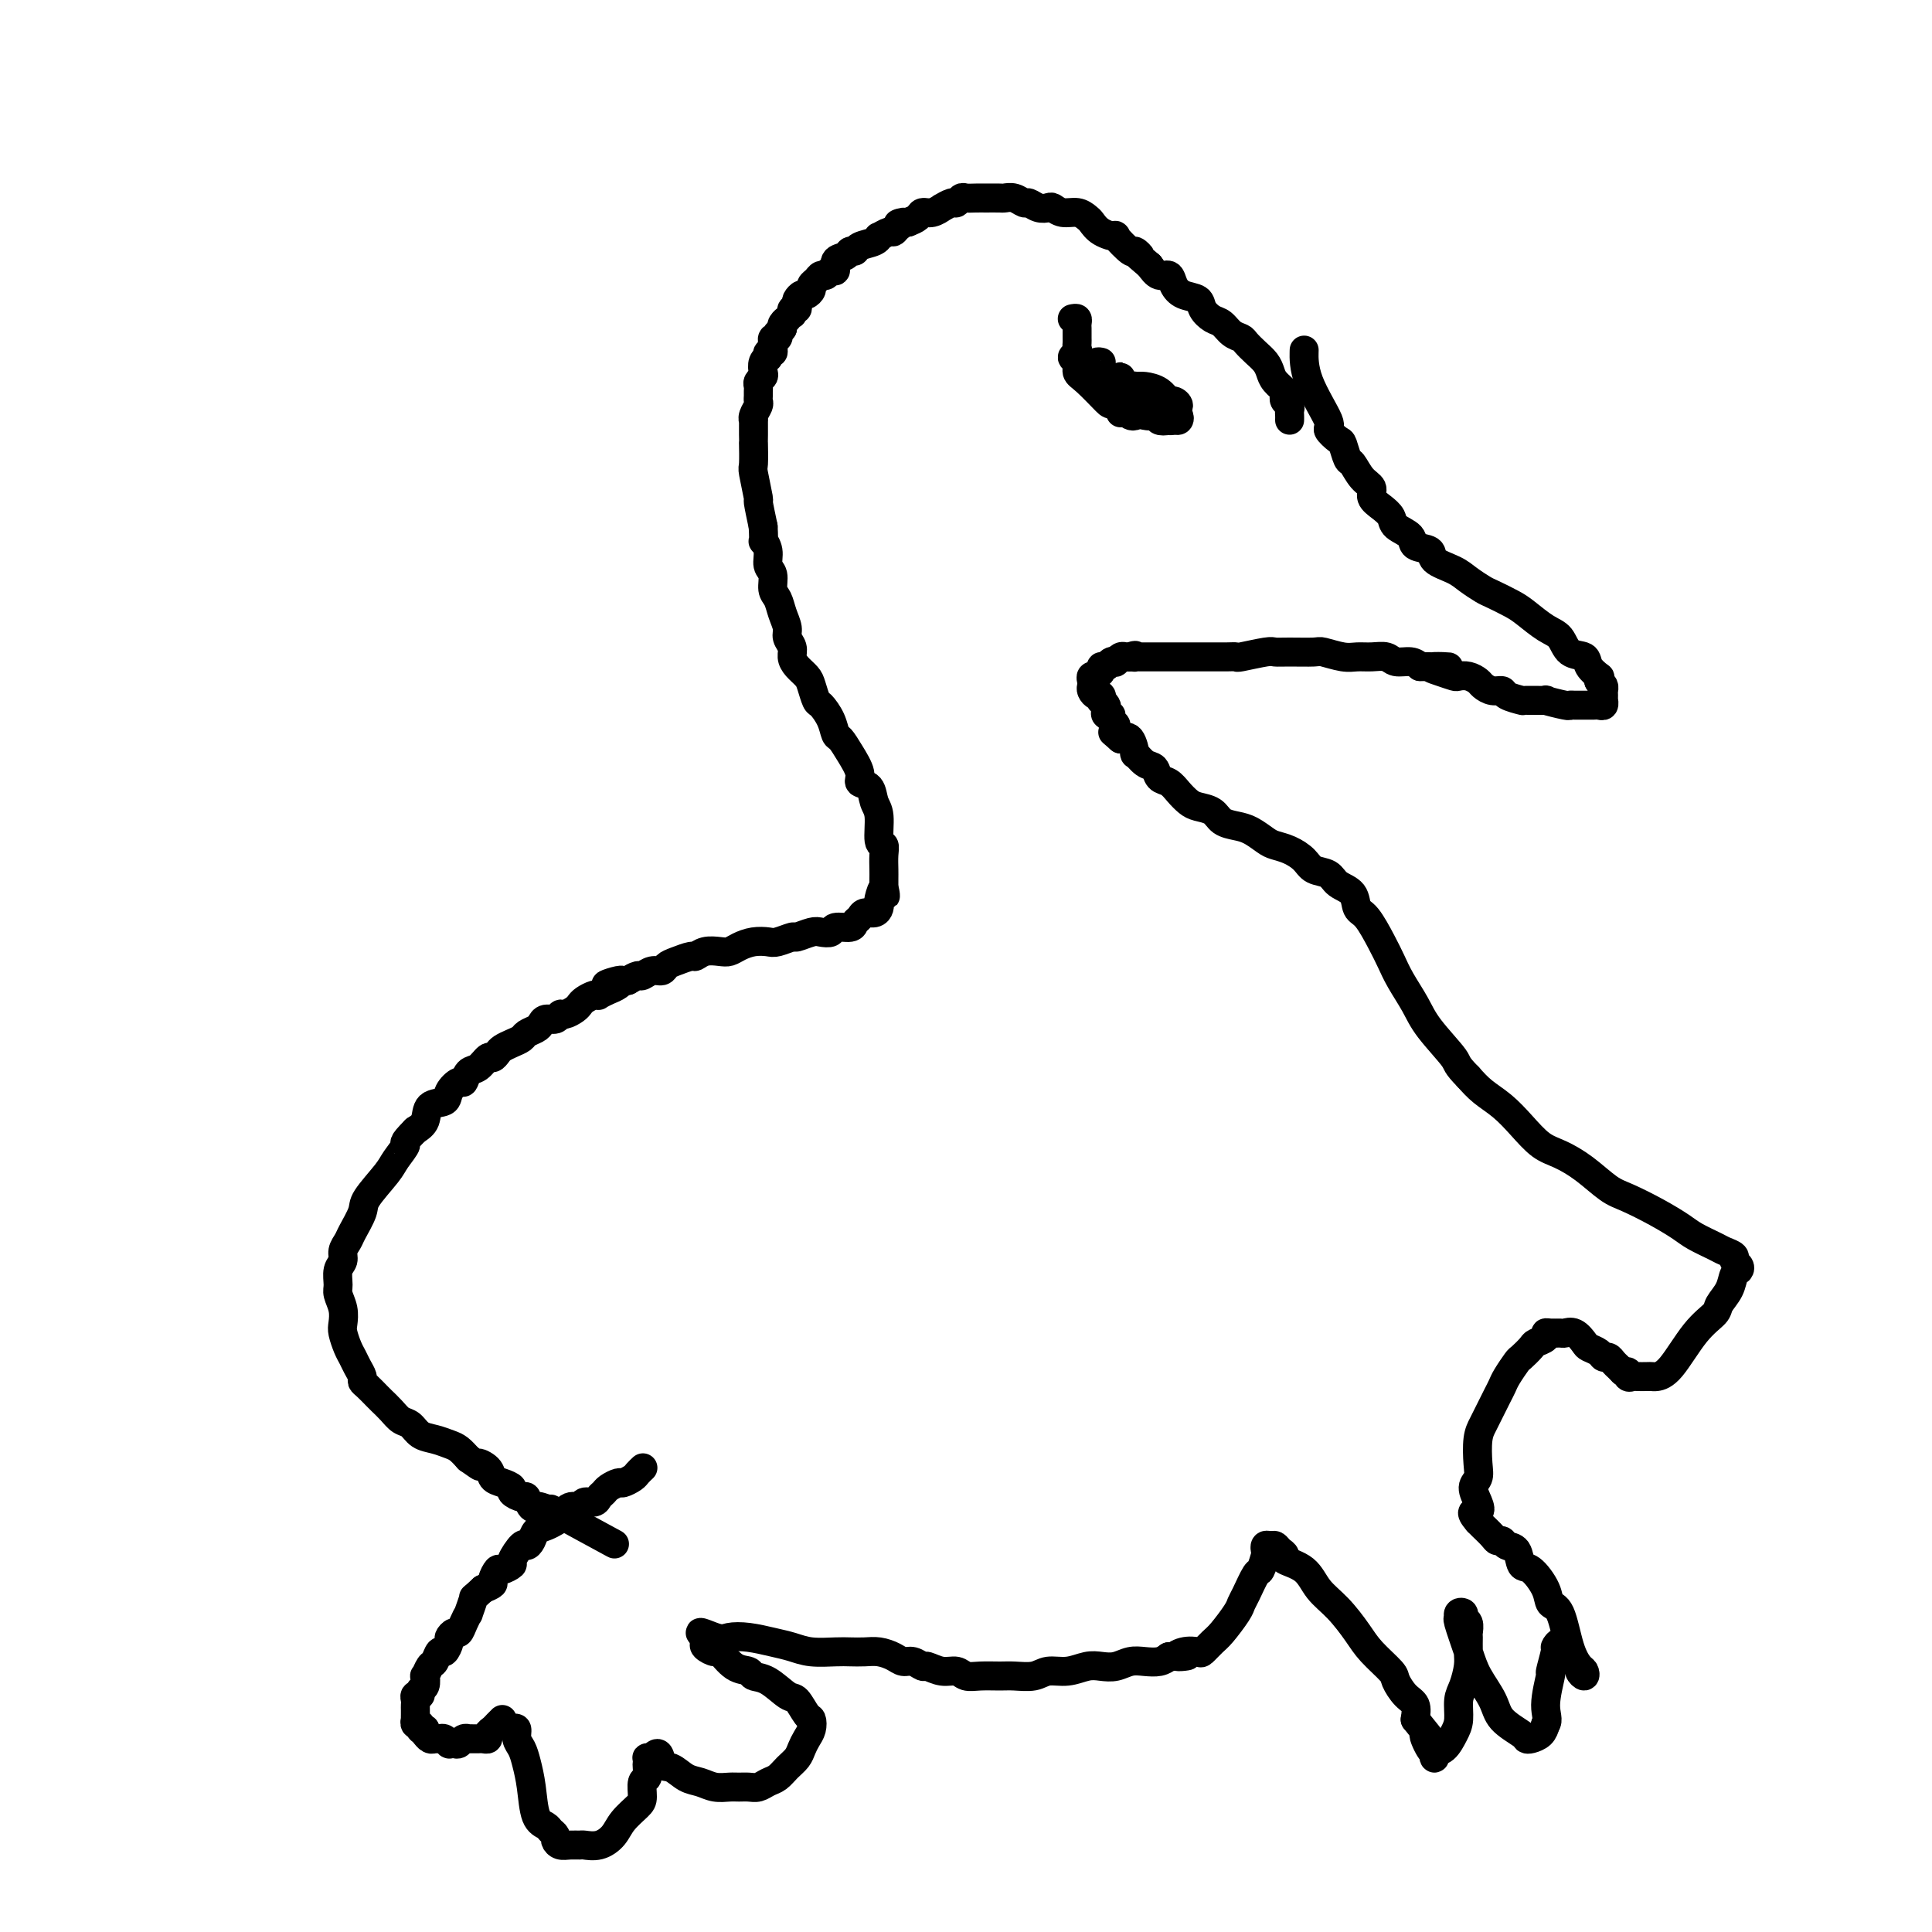 <svg viewBox='0 0 400 400' version='1.1' xmlns='http://www.w3.org/2000/svg' xmlns:xlink='http://www.w3.org/1999/xlink'><g fill='none' stroke='#000000' stroke-width='6' stroke-linecap='round' stroke-linejoin='round'><path d='M267,87c0.008,-0.333 0.016,-0.667 0,-1c-0.016,-0.333 -0.055,-0.666 0,-1c0.055,-0.334 0.204,-0.670 0,-1c-0.204,-0.330 -0.762,-0.655 -1,-1c-0.238,-0.345 -0.157,-0.711 0,-1c0.157,-0.289 0.390,-0.500 0,-1c-0.390,-0.500 -1.404,-1.289 -2,-2c-0.596,-0.711 -0.775,-1.342 -1,-2c-0.225,-0.658 -0.497,-1.341 -1,-2c-0.503,-0.659 -1.237,-1.294 -2,-2c-0.763,-0.706 -1.555,-1.484 -2,-2c-0.445,-0.516 -0.543,-0.771 -1,-1c-0.457,-0.229 -1.272,-0.432 -2,-1c-0.728,-0.568 -1.367,-1.499 -2,-2c-0.633,-0.501 -1.259,-0.570 -2,-1c-0.741,-0.430 -1.598,-1.219 -2,-2c-0.402,-0.781 -0.348,-1.553 -1,-2c-0.652,-0.447 -2.009,-0.570 -3,-1c-0.991,-0.430 -1.616,-1.167 -2,-2c-0.384,-0.833 -0.526,-1.763 -1,-2c-0.474,-0.237 -1.278,0.218 -2,0c-0.722,-0.218 -1.361,-1.109 -2,-2'/><path d='M238,55c-4.108,-3.473 -2.376,-2.156 -2,-2c0.376,0.156 -0.602,-0.850 -1,-1c-0.398,-0.150 -0.215,0.556 -1,0c-0.785,-0.556 -2.538,-2.372 -3,-3c-0.462,-0.628 0.369,-0.067 0,0c-0.369,0.067 -1.937,-0.359 -3,-1c-1.063,-0.641 -1.623,-1.496 -2,-2c-0.377,-0.504 -0.573,-0.657 -1,-1c-0.427,-0.343 -1.087,-0.875 -2,-1c-0.913,-0.125 -2.080,0.159 -3,0c-0.920,-0.159 -1.594,-0.759 -2,-1c-0.406,-0.241 -0.545,-0.121 -1,0c-0.455,0.121 -1.225,0.243 -2,0c-0.775,-0.243 -1.553,-0.850 -2,-1c-0.447,-0.150 -0.562,0.156 -1,0c-0.438,-0.156 -1.198,-0.774 -2,-1c-0.802,-0.226 -1.646,-0.061 -2,0c-0.354,0.061 -0.217,0.017 -1,0c-0.783,-0.017 -2.486,-0.006 -3,0c-0.514,0.006 0.160,0.006 0,0c-0.160,-0.006 -1.155,-0.017 -2,0c-0.845,0.017 -1.541,0.061 -2,0c-0.459,-0.061 -0.682,-0.228 -1,0c-0.318,0.228 -0.732,0.850 -1,1c-0.268,0.150 -0.390,-0.171 -1,0c-0.610,0.171 -1.707,0.833 -2,1c-0.293,0.167 0.217,-0.163 0,0c-0.217,0.163 -1.161,0.817 -2,1c-0.839,0.183 -1.572,-0.105 -2,0c-0.428,0.105 -0.551,0.601 -1,1c-0.449,0.399 -1.225,0.699 -2,1'/><path d='M188,46c-3.583,0.730 -1.542,0.056 -1,0c0.542,-0.056 -0.415,0.506 -1,1c-0.585,0.494 -0.799,0.920 -1,1c-0.201,0.080 -0.390,-0.186 -1,0c-0.610,0.186 -1.641,0.824 -2,1c-0.359,0.176 -0.047,-0.112 0,0c0.047,0.112 -0.171,0.622 -1,1c-0.829,0.378 -2.268,0.625 -3,1c-0.732,0.375 -0.756,0.879 -1,1c-0.244,0.121 -0.709,-0.140 -1,0c-0.291,0.140 -0.406,0.683 -1,1c-0.594,0.317 -1.665,0.410 -2,1c-0.335,0.590 0.065,1.678 0,2c-0.065,0.322 -0.596,-0.121 -1,0c-0.404,0.121 -0.682,0.806 -1,1c-0.318,0.194 -0.677,-0.102 -1,0c-0.323,0.102 -0.611,0.601 -1,1c-0.389,0.399 -0.878,0.698 -1,1c-0.122,0.302 0.125,0.605 0,1c-0.125,0.395 -0.621,0.880 -1,1c-0.379,0.120 -0.641,-0.127 -1,0c-0.359,0.127 -0.814,0.626 -1,1c-0.186,0.374 -0.101,0.621 0,1c0.101,0.379 0.219,0.890 0,1c-0.219,0.110 -0.776,-0.182 -1,0c-0.224,0.182 -0.116,0.836 0,1c0.116,0.164 0.241,-0.163 0,0c-0.241,0.163 -0.848,0.817 -1,1c-0.152,0.183 0.151,-0.105 0,0c-0.151,0.105 -0.758,0.601 -1,1c-0.242,0.399 -0.121,0.699 0,1'/><path d='M162,68c-1.480,1.863 -1.181,1.020 -1,1c0.181,-0.020 0.244,0.782 0,1c-0.244,0.218 -0.797,-0.148 -1,0c-0.203,0.148 -0.058,0.809 0,1c0.058,0.191 0.029,-0.089 0,0c-0.029,0.089 -0.059,0.545 0,1c0.059,0.455 0.208,0.908 0,1c-0.208,0.092 -0.774,-0.179 -1,0c-0.226,0.179 -0.112,0.807 0,1c0.112,0.193 0.222,-0.051 0,0c-0.222,0.051 -0.778,0.395 -1,1c-0.222,0.605 -0.112,1.472 0,2c0.112,0.528 0.226,0.719 0,1c-0.226,0.281 -0.793,0.653 -1,1c-0.207,0.347 -0.054,0.669 0,1c0.054,0.331 0.011,0.669 0,1c-0.011,0.331 0.011,0.653 0,1c-0.011,0.347 -0.056,0.717 0,1c0.056,0.283 0.211,0.477 0,1c-0.211,0.523 -0.789,1.374 -1,2c-0.211,0.626 -0.057,1.025 0,1c0.057,-0.025 0.015,-0.476 0,0c-0.015,0.476 -0.005,1.877 0,3c0.005,1.123 0.005,1.966 0,2c-0.005,0.034 -0.016,-0.741 0,0c0.016,0.741 0.060,2.997 0,4c-0.060,1.003 -0.222,0.753 0,2c0.222,1.247 0.829,3.989 1,5c0.171,1.011 -0.094,0.289 0,1c0.094,0.711 0.547,2.856 1,5'/><path d='M158,109c0.244,4.005 -0.146,3.016 0,3c0.146,-0.016 0.827,0.939 1,2c0.173,1.061 -0.161,2.226 0,3c0.161,0.774 0.818,1.156 1,2c0.182,0.844 -0.110,2.151 0,3c0.110,0.849 0.622,1.238 1,2c0.378,0.762 0.623,1.895 1,3c0.377,1.105 0.888,2.183 1,3c0.112,0.817 -0.173,1.374 0,2c0.173,0.626 0.806,1.321 1,2c0.194,0.679 -0.050,1.342 0,2c0.050,0.658 0.394,1.313 1,2c0.606,0.687 1.476,1.408 2,2c0.524,0.592 0.704,1.055 1,2c0.296,0.945 0.709,2.370 1,3c0.291,0.630 0.462,0.464 1,1c0.538,0.536 1.445,1.775 2,3c0.555,1.225 0.760,2.437 1,3c0.240,0.563 0.516,0.478 1,1c0.484,0.522 1.176,1.652 2,3c0.824,1.348 1.780,2.914 2,4c0.220,1.086 -0.296,1.693 0,2c0.296,0.307 1.404,0.316 2,1c0.596,0.684 0.682,2.045 1,3c0.318,0.955 0.870,1.505 1,3c0.130,1.495 -0.161,3.933 0,5c0.161,1.067 0.775,0.761 1,1c0.225,0.239 0.060,1.023 0,2c-0.060,0.977 -0.016,2.148 0,3c0.016,0.852 0.005,1.386 0,2c-0.005,0.614 -0.002,1.307 0,2'/><path d='M183,184c0.524,3.140 0.335,0.492 0,0c-0.335,-0.492 -0.814,1.174 -1,2c-0.186,0.826 -0.077,0.813 0,1c0.077,0.187 0.122,0.575 0,1c-0.122,0.425 -0.412,0.889 -1,1c-0.588,0.111 -1.475,-0.129 -2,0c-0.525,0.129 -0.689,0.627 -1,1c-0.311,0.373 -0.769,0.622 -1,1c-0.231,0.378 -0.234,0.885 -1,1c-0.766,0.115 -2.293,-0.161 -3,0c-0.707,0.161 -0.593,0.760 -1,1c-0.407,0.240 -1.334,0.121 -2,0c-0.666,-0.121 -1.070,-0.242 -2,0c-0.930,0.242 -2.388,0.849 -3,1c-0.612,0.151 -0.380,-0.153 -1,0c-0.620,0.153 -2.092,0.763 -3,1c-0.908,0.237 -1.254,0.102 -2,0c-0.746,-0.102 -1.894,-0.172 -3,0c-1.106,0.172 -2.170,0.586 -3,1c-0.830,0.414 -1.425,0.828 -2,1c-0.575,0.172 -1.130,0.102 -2,0c-0.870,-0.102 -2.054,-0.235 -3,0c-0.946,0.235 -1.653,0.837 -2,1c-0.347,0.163 -0.333,-0.115 -1,0c-0.667,0.115 -2.014,0.623 -3,1c-0.986,0.377 -1.611,0.622 -2,1c-0.389,0.378 -0.541,0.889 -1,1c-0.459,0.111 -1.226,-0.176 -2,0c-0.774,0.176 -1.554,0.817 -2,1c-0.446,0.183 -0.556,-0.090 -1,0c-0.444,0.090 -1.222,0.545 -2,1'/><path d='M130,203c-7.748,1.808 -3.616,0.327 -2,0c1.616,-0.327 0.718,0.500 0,1c-0.718,0.500 -1.257,0.673 -2,1c-0.743,0.327 -1.691,0.809 -2,1c-0.309,0.191 0.020,0.092 0,0c-0.020,-0.092 -0.390,-0.178 -1,0c-0.610,0.178 -1.459,0.621 -2,1c-0.541,0.379 -0.774,0.694 -1,1c-0.226,0.306 -0.445,0.603 -1,1c-0.555,0.397 -1.444,0.894 -2,1c-0.556,0.106 -0.778,-0.179 -1,0c-0.222,0.179 -0.445,0.821 -1,1c-0.555,0.179 -1.443,-0.107 -2,0c-0.557,0.107 -0.782,0.606 -1,1c-0.218,0.394 -0.429,0.683 -1,1c-0.571,0.317 -1.501,0.662 -2,1c-0.499,0.338 -0.568,0.669 -1,1c-0.432,0.331 -1.228,0.661 -2,1c-0.772,0.339 -1.519,0.686 -2,1c-0.481,0.314 -0.696,0.593 -1,1c-0.304,0.407 -0.698,0.940 -1,1c-0.302,0.060 -0.514,-0.353 -1,0c-0.486,0.353 -1.248,1.473 -2,2c-0.752,0.527 -1.495,0.460 -2,1c-0.505,0.540 -0.773,1.687 -1,2c-0.227,0.313 -0.413,-0.208 -1,0c-0.587,0.208 -1.574,1.144 -2,2c-0.426,0.856 -0.289,1.631 -1,2c-0.711,0.369 -2.268,0.330 -3,1c-0.732,0.670 -0.638,2.049 -1,3c-0.362,0.951 -1.181,1.476 -2,2'/><path d='M86,234c-3.132,3.157 -1.962,2.549 -2,3c-0.038,0.451 -1.285,1.963 -2,3c-0.715,1.037 -0.898,1.601 -2,3c-1.102,1.399 -3.122,3.635 -4,5c-0.878,1.365 -0.612,1.861 -1,3c-0.388,1.139 -1.428,2.923 -2,4c-0.572,1.077 -0.675,1.447 -1,2c-0.325,0.553 -0.873,1.288 -1,2c-0.127,0.712 0.166,1.401 0,2c-0.166,0.599 -0.790,1.109 -1,2c-0.210,0.891 -0.004,2.163 0,3c0.004,0.837 -0.192,1.239 0,2c0.192,0.761 0.772,1.880 1,3c0.228,1.120 0.102,2.239 0,3c-0.102,0.761 -0.181,1.163 0,2c0.181,0.837 0.622,2.108 1,3c0.378,0.892 0.692,1.404 1,2c0.308,0.596 0.611,1.277 1,2c0.389,0.723 0.863,1.488 1,2c0.137,0.512 -0.062,0.770 0,1c0.062,0.230 0.387,0.433 1,1c0.613,0.567 1.515,1.499 2,2c0.485,0.501 0.552,0.572 1,1c0.448,0.428 1.278,1.214 2,2c0.722,0.786 1.338,1.573 2,2c0.662,0.427 1.371,0.495 2,1c0.629,0.505 1.180,1.447 2,2c0.820,0.553 1.911,0.715 3,1c1.089,0.285 2.178,0.692 3,1c0.822,0.308 1.378,0.517 2,1c0.622,0.483 1.311,1.242 2,2'/><path d='M97,302c3.745,2.670 2.108,1.345 2,1c-0.108,-0.345 1.314,0.288 2,1c0.686,0.712 0.635,1.501 1,2c0.365,0.499 1.144,0.706 2,1c0.856,0.294 1.787,0.675 2,1c0.213,0.325 -0.293,0.595 0,1c0.293,0.405 1.385,0.946 2,1c0.615,0.054 0.753,-0.379 1,0c0.247,0.379 0.602,1.571 1,2c0.398,0.429 0.838,0.095 1,0c0.162,-0.095 0.046,0.050 0,0c-0.046,-0.050 -0.024,-0.294 1,0c1.024,0.294 3.048,1.126 3,1c-0.048,-0.126 -2.167,-1.209 0,0c2.167,1.209 8.622,4.710 11,6c2.378,1.290 0.679,0.369 0,0c-0.679,-0.369 -0.340,-0.184 0,0'/><path d='M133,304c0.098,-0.091 0.196,-0.183 0,0c-0.196,0.183 -0.686,0.640 -1,1c-0.314,0.360 -0.451,0.621 -1,1c-0.549,0.379 -1.509,0.875 -2,1c-0.491,0.125 -0.512,-0.120 -1,0c-0.488,0.120 -1.444,0.605 -2,1c-0.556,0.395 -0.711,0.698 -1,1c-0.289,0.302 -0.710,0.601 -1,1c-0.290,0.399 -0.449,0.898 -1,1c-0.551,0.102 -1.495,-0.194 -2,0c-0.505,0.194 -0.572,0.878 -1,1c-0.428,0.122 -1.218,-0.319 -2,0c-0.782,0.319 -1.557,1.398 -2,2c-0.443,0.602 -0.553,0.726 -1,1c-0.447,0.274 -1.232,0.697 -2,1c-0.768,0.303 -1.520,0.484 -2,1c-0.480,0.516 -0.687,1.367 -1,2c-0.313,0.633 -0.732,1.050 -1,1c-0.268,-0.050 -0.386,-0.565 -1,0c-0.614,0.565 -1.724,2.211 -2,3c-0.276,0.789 0.281,0.722 0,1c-0.281,0.278 -1.401,0.900 -2,1c-0.599,0.100 -0.676,-0.324 -1,0c-0.324,0.324 -0.895,1.395 -1,2c-0.105,0.605 0.256,0.744 0,1c-0.256,0.256 -1.128,0.628 -2,1'/><path d='M100,329c-2.400,2.276 -1.900,1.465 -2,2c-0.100,0.535 -0.800,2.416 -1,3c-0.200,0.584 0.100,-0.127 0,0c-0.100,0.127 -0.600,1.093 -1,2c-0.400,0.907 -0.699,1.754 -1,2c-0.301,0.246 -0.606,-0.108 -1,0c-0.394,0.108 -0.879,0.677 -1,1c-0.121,0.323 0.123,0.400 0,1c-0.123,0.600 -0.611,1.724 -1,2c-0.389,0.276 -0.679,-0.296 -1,0c-0.321,0.296 -0.673,1.459 -1,2c-0.327,0.541 -0.627,0.459 -1,1c-0.373,0.541 -0.817,1.704 -1,2c-0.183,0.296 -0.105,-0.275 0,0c0.105,0.275 0.238,1.397 0,2c-0.238,0.603 -0.849,0.686 -1,1c-0.151,0.314 0.156,0.858 0,1c-0.156,0.142 -0.774,-0.117 -1,0c-0.226,0.117 -0.061,0.610 0,1c0.061,0.390 0.017,0.678 0,1c-0.017,0.322 -0.005,0.679 0,1c0.005,0.321 0.005,0.607 0,1c-0.005,0.393 -0.016,0.894 0,1c0.016,0.106 0.060,-0.181 0,0c-0.060,0.181 -0.222,0.832 0,1c0.222,0.168 0.829,-0.147 1,0c0.171,0.147 -0.094,0.756 0,1c0.094,0.244 0.547,0.122 1,0'/><path d='M88,358c0.322,1.326 0.128,1.140 0,1c-0.128,-0.140 -0.189,-0.235 0,0c0.189,0.235 0.629,0.799 1,1c0.371,0.201 0.673,0.040 1,0c0.327,-0.040 0.679,0.042 1,0c0.321,-0.042 0.611,-0.206 1,0c0.389,0.206 0.878,0.784 1,1c0.122,0.216 -0.121,0.072 0,0c0.121,-0.072 0.606,-0.072 1,0c0.394,0.072 0.697,0.215 1,0c0.303,-0.215 0.606,-0.790 1,-1c0.394,-0.210 0.879,-0.057 1,0c0.121,0.057 -0.121,0.016 0,0c0.121,-0.016 0.606,-0.007 1,0c0.394,0.007 0.697,0.013 1,0c0.303,-0.013 0.606,-0.045 1,0c0.394,0.045 0.880,0.166 1,0c0.120,-0.166 -0.125,-0.619 0,-1c0.125,-0.381 0.621,-0.690 1,-1c0.379,-0.310 0.640,-0.622 1,-1c0.360,-0.378 0.817,-0.822 1,-1c0.183,-0.178 0.091,-0.089 0,0'/><path d='M106,358c0.447,-0.183 0.893,-0.365 1,0c0.107,0.365 -0.127,1.278 0,2c0.127,0.722 0.615,1.254 1,2c0.385,0.746 0.666,1.705 1,3c0.334,1.295 0.720,2.924 1,5c0.280,2.076 0.453,4.597 1,6c0.547,1.403 1.469,1.686 2,2c0.531,0.314 0.670,0.658 1,1c0.330,0.342 0.852,0.680 1,1c0.148,0.320 -0.078,0.621 0,1c0.078,0.379 0.460,0.835 1,1c0.540,0.165 1.237,0.039 2,0c0.763,-0.039 1.593,0.009 2,0c0.407,-0.009 0.392,-0.075 1,0c0.608,0.075 1.837,0.292 3,0c1.163,-0.292 2.258,-1.094 3,-2c0.742,-0.906 1.131,-1.915 2,-3c0.869,-1.085 2.219,-2.245 3,-3c0.781,-0.755 0.994,-1.105 1,-2c0.006,-0.895 -0.194,-2.335 0,-3c0.194,-0.665 0.783,-0.557 1,-1c0.217,-0.443 0.061,-1.439 0,-2c-0.061,-0.561 -0.027,-0.686 0,-1c0.027,-0.314 0.046,-0.815 0,-1c-0.046,-0.185 -0.156,-0.053 0,0c0.156,0.053 0.578,0.026 1,0'/><path d='M135,364c1.608,-2.280 1.627,0.020 2,1c0.373,0.980 1.101,0.641 2,1c0.899,0.359 1.970,1.417 3,2c1.030,0.583 2.019,0.692 3,1c0.981,0.308 1.953,0.815 3,1c1.047,0.185 2.167,0.046 3,0c0.833,-0.046 1.378,-0.000 2,0c0.622,0.000 1.321,-0.044 2,0c0.679,0.044 1.337,0.178 2,0c0.663,-0.178 1.329,-0.666 2,-1c0.671,-0.334 1.345,-0.512 2,-1c0.655,-0.488 1.289,-1.285 2,-2c0.711,-0.715 1.497,-1.348 2,-2c0.503,-0.652 0.721,-1.324 1,-2c0.279,-0.676 0.618,-1.355 1,-2c0.382,-0.645 0.806,-1.256 1,-2c0.194,-0.744 0.159,-1.621 0,-2c-0.159,-0.379 -0.442,-0.258 -1,-1c-0.558,-0.742 -1.391,-2.346 -2,-3c-0.609,-0.654 -0.995,-0.358 -2,-1c-1.005,-0.642 -2.630,-2.222 -4,-3c-1.370,-0.778 -2.484,-0.754 -3,-1c-0.516,-0.246 -0.433,-0.763 -1,-1c-0.567,-0.237 -1.784,-0.196 -3,-1c-1.216,-0.804 -2.431,-2.454 -3,-3c-0.569,-0.546 -0.492,0.011 -1,0c-0.508,-0.011 -1.600,-0.591 -2,-1c-0.400,-0.409 -0.108,-0.649 0,-1c0.108,-0.351 0.031,-0.815 0,-1c-0.031,-0.185 -0.015,-0.093 0,0'/><path d='M146,339c-2.621,-2.015 0.325,-0.551 2,0c1.675,0.551 2.077,0.190 3,0c0.923,-0.190 2.365,-0.209 4,0c1.635,0.209 3.462,0.644 5,1c1.538,0.356 2.785,0.631 4,1c1.215,0.369 2.397,0.830 4,1c1.603,0.170 3.626,0.048 5,0c1.374,-0.048 2.097,-0.023 3,0c0.903,0.023 1.985,0.044 3,0c1.015,-0.044 1.964,-0.151 3,0c1.036,0.151 2.160,0.561 3,1c0.840,0.439 1.397,0.906 2,1c0.603,0.094 1.254,-0.186 2,0c0.746,0.186 1.589,0.838 2,1c0.411,0.162 0.391,-0.167 1,0c0.609,0.167 1.847,0.829 3,1c1.153,0.171 2.222,-0.151 3,0c0.778,0.151 1.265,0.774 2,1c0.735,0.226 1.718,0.057 3,0c1.282,-0.057 2.863,-0.000 4,0c1.137,0.000 1.830,-0.056 3,0c1.170,0.056 2.816,0.225 4,0c1.184,-0.225 1.906,-0.844 3,-1c1.094,-0.156 2.561,0.151 4,0c1.439,-0.151 2.849,-0.759 4,-1c1.151,-0.241 2.041,-0.117 3,0c0.959,0.117 1.986,0.225 3,0c1.014,-0.225 2.014,-0.782 3,-1c0.986,-0.218 1.958,-0.097 3,0c1.042,0.097 2.155,0.171 3,0c0.845,-0.171 1.423,-0.585 2,-1'/><path d='M242,343c6.472,-0.560 3.152,0.040 2,0c-1.152,-0.040 -0.136,-0.718 1,-1c1.136,-0.282 2.392,-0.166 3,0c0.608,0.166 0.569,0.381 1,0c0.431,-0.381 1.333,-1.360 2,-2c0.667,-0.640 1.100,-0.943 2,-2c0.900,-1.057 2.268,-2.869 3,-4c0.732,-1.131 0.827,-1.582 1,-2c0.173,-0.418 0.425,-0.805 1,-2c0.575,-1.195 1.474,-3.200 2,-4c0.526,-0.800 0.680,-0.396 1,-1c0.320,-0.604 0.807,-2.215 1,-3c0.193,-0.785 0.093,-0.743 0,-1c-0.093,-0.257 -0.178,-0.812 0,-1c0.178,-0.188 0.619,-0.009 1,0c0.381,0.009 0.704,-0.151 1,0c0.296,0.151 0.567,0.613 1,1c0.433,0.387 1.028,0.699 1,1c-0.028,0.301 -0.678,0.590 0,1c0.678,0.410 2.683,0.941 4,2c1.317,1.059 1.947,2.648 3,4c1.053,1.352 2.529,2.469 4,4c1.471,1.531 2.936,3.478 4,5c1.064,1.522 1.729,2.620 3,4c1.271,1.380 3.150,3.044 4,4c0.850,0.956 0.671,1.205 1,2c0.329,0.795 1.165,2.137 2,3c0.835,0.863 1.667,1.247 2,2c0.333,0.753 0.166,1.877 0,3'/><path d='M293,356c4.894,6.077 2.630,3.271 2,3c-0.630,-0.271 0.373,1.993 1,3c0.627,1.007 0.878,0.758 1,1c0.122,0.242 0.113,0.975 0,1c-0.113,0.025 -0.332,-0.658 0,-1c0.332,-0.342 1.216,-0.345 2,-1c0.784,-0.655 1.468,-1.964 2,-3c0.532,-1.036 0.913,-1.799 1,-3c0.087,-1.201 -0.120,-2.840 0,-4c0.120,-1.160 0.568,-1.840 1,-3c0.432,-1.160 0.849,-2.801 1,-4c0.151,-1.199 0.036,-1.956 0,-3c-0.036,-1.044 0.005,-2.374 0,-3c-0.005,-0.626 -0.058,-0.547 0,-1c0.058,-0.453 0.226,-1.438 0,-2c-0.226,-0.562 -0.847,-0.702 -1,-1c-0.153,-0.298 0.161,-0.755 0,-1c-0.161,-0.245 -0.799,-0.279 -1,0c-0.201,0.279 0.033,0.871 0,1c-0.033,0.129 -0.335,-0.206 0,1c0.335,1.206 1.305,3.951 2,6c0.695,2.049 1.114,3.400 2,5c0.886,1.600 2.239,3.449 3,5c0.761,1.551 0.928,2.806 2,4c1.072,1.194 3.047,2.328 4,3c0.953,0.672 0.884,0.881 1,1c0.116,0.119 0.416,0.147 1,0c0.584,-0.147 1.453,-0.471 2,-1c0.547,-0.529 0.774,-1.265 1,-2'/><path d='M320,357c0.708,-0.851 -0.021,-1.978 0,-4c0.021,-2.022 0.793,-4.939 1,-6c0.207,-1.061 -0.151,-0.268 0,-1c0.151,-0.732 0.810,-2.991 1,-4c0.190,-1.009 -0.090,-0.770 0,-1c0.090,-0.230 0.549,-0.931 1,-1c0.451,-0.069 0.896,0.492 1,1c0.104,0.508 -0.131,0.962 0,1c0.131,0.038 0.627,-0.339 1,0c0.373,0.339 0.622,1.394 1,2c0.378,0.606 0.884,0.763 1,1c0.116,0.237 -0.157,0.552 0,1c0.157,0.448 0.744,1.027 1,1c0.256,-0.027 0.181,-0.660 0,-1c-0.181,-0.340 -0.466,-0.386 -1,-1c-0.534,-0.614 -1.315,-1.797 -2,-4c-0.685,-2.203 -1.273,-5.424 -2,-7c-0.727,-1.576 -1.594,-1.505 -2,-2c-0.406,-0.495 -0.350,-1.557 -1,-3c-0.650,-1.443 -2.005,-3.266 -3,-4c-0.995,-0.734 -1.629,-0.378 -2,-1c-0.371,-0.622 -0.479,-2.221 -1,-3c-0.521,-0.779 -1.454,-0.738 -2,-1c-0.546,-0.262 -0.706,-0.826 -1,-1c-0.294,-0.174 -0.722,0.042 -1,0c-0.278,-0.042 -0.404,-0.341 -1,-1c-0.596,-0.659 -1.660,-1.677 -2,-2c-0.340,-0.323 0.046,0.051 0,0c-0.046,-0.051 -0.523,-0.525 -1,-1'/><path d='M306,315c-2.186,-2.540 -0.652,-1.889 0,-2c0.652,-0.111 0.423,-0.985 0,-2c-0.423,-1.015 -1.038,-2.173 -1,-3c0.038,-0.827 0.731,-1.324 1,-2c0.269,-0.676 0.113,-1.532 0,-3c-0.113,-1.468 -0.185,-3.548 0,-5c0.185,-1.452 0.627,-2.276 1,-3c0.373,-0.724 0.676,-1.347 1,-2c0.324,-0.653 0.668,-1.334 1,-2c0.332,-0.666 0.651,-1.315 1,-2c0.349,-0.685 0.728,-1.406 1,-2c0.272,-0.594 0.439,-1.062 1,-2c0.561,-0.938 1.517,-2.345 2,-3c0.483,-0.655 0.493,-0.557 1,-1c0.507,-0.443 1.511,-1.425 2,-2c0.489,-0.575 0.464,-0.743 1,-1c0.536,-0.257 1.634,-0.604 2,-1c0.366,-0.396 -0.002,-0.840 0,-1c0.002,-0.160 0.372,-0.036 1,0c0.628,0.036 1.515,-0.015 2,0c0.485,0.015 0.567,0.098 1,0c0.433,-0.098 1.215,-0.376 2,0c0.785,0.376 1.572,1.406 2,2c0.428,0.594 0.496,0.750 1,1c0.504,0.250 1.444,0.592 2,1c0.556,0.408 0.726,0.883 1,1c0.274,0.117 0.651,-0.123 1,0c0.349,0.123 0.671,0.610 1,1c0.329,0.390 0.665,0.683 1,1c0.335,0.317 0.667,0.659 1,1'/><path d='M336,284c1.787,1.177 1.256,0.119 1,0c-0.256,-0.119 -0.237,0.700 0,1c0.237,0.300 0.692,0.081 1,0c0.308,-0.081 0.468,-0.023 1,0c0.532,0.023 1.436,0.012 2,0c0.564,-0.012 0.789,-0.023 1,0c0.211,0.023 0.409,0.082 1,0c0.591,-0.082 1.577,-0.303 3,-2c1.423,-1.697 3.284,-4.868 5,-7c1.716,-2.132 3.286,-3.226 4,-4c0.714,-0.774 0.571,-1.230 1,-2c0.429,-0.770 1.431,-1.856 2,-3c0.569,-1.144 0.704,-2.348 1,-3c0.296,-0.652 0.752,-0.752 1,-1c0.248,-0.248 0.287,-0.643 0,-1c-0.287,-0.357 -0.899,-0.676 -1,-1c-0.101,-0.324 0.309,-0.652 0,-1c-0.309,-0.348 -1.336,-0.715 -2,-1c-0.664,-0.285 -0.964,-0.489 -2,-1c-1.036,-0.511 -2.807,-1.328 -4,-2c-1.193,-0.672 -1.809,-1.198 -3,-2c-1.191,-0.802 -2.958,-1.882 -5,-3c-2.042,-1.118 -4.359,-2.276 -6,-3c-1.641,-0.724 -2.606,-1.015 -4,-2c-1.394,-0.985 -3.219,-2.665 -5,-4c-1.781,-1.335 -3.519,-2.324 -5,-3c-1.481,-0.676 -2.703,-1.037 -4,-2c-1.297,-0.963 -2.667,-2.526 -4,-4c-1.333,-1.474 -2.628,-2.858 -4,-4c-1.372,-1.142 -2.821,-2.040 -4,-3c-1.179,-0.960 -2.090,-1.980 -3,-3'/><path d='M304,223c-2.734,-2.771 -2.070,-2.698 -3,-4c-0.930,-1.302 -3.456,-3.977 -5,-6c-1.544,-2.023 -2.108,-3.393 -3,-5c-0.892,-1.607 -2.113,-3.451 -3,-5c-0.887,-1.549 -1.440,-2.803 -2,-4c-0.560,-1.197 -1.127,-2.337 -2,-4c-0.873,-1.663 -2.053,-3.850 -3,-5c-0.947,-1.150 -1.661,-1.263 -2,-2c-0.339,-0.737 -0.302,-2.098 -1,-3c-0.698,-0.902 -2.129,-1.345 -3,-2c-0.871,-0.655 -1.182,-1.524 -2,-2c-0.818,-0.476 -2.144,-0.560 -3,-1c-0.856,-0.440 -1.244,-1.235 -2,-2c-0.756,-0.765 -1.882,-1.501 -3,-2c-1.118,-0.499 -2.229,-0.763 -3,-1c-0.771,-0.237 -1.203,-0.448 -2,-1c-0.797,-0.552 -1.961,-1.443 -3,-2c-1.039,-0.557 -1.955,-0.778 -3,-1c-1.045,-0.222 -2.219,-0.443 -3,-1c-0.781,-0.557 -1.167,-1.449 -2,-2c-0.833,-0.551 -2.111,-0.762 -3,-1c-0.889,-0.238 -1.389,-0.502 -2,-1c-0.611,-0.498 -1.332,-1.231 -2,-2c-0.668,-0.769 -1.283,-1.573 -2,-2c-0.717,-0.427 -1.536,-0.475 -2,-1c-0.464,-0.525 -0.571,-1.525 -1,-2c-0.429,-0.475 -1.178,-0.426 -2,-1c-0.822,-0.574 -1.715,-1.772 -2,-2c-0.285,-0.228 0.039,0.516 0,0c-0.039,-0.516 -0.440,-2.290 -1,-3c-0.560,-0.710 -1.280,-0.355 -2,0'/><path d='M232,153c-2.697,-2.345 -1.440,-1.207 -1,-1c0.440,0.207 0.062,-0.518 0,-1c-0.062,-0.482 0.193,-0.721 0,-1c-0.193,-0.279 -0.835,-0.599 -1,-1c-0.165,-0.401 0.148,-0.882 0,-1c-0.148,-0.118 -0.758,0.127 -1,0c-0.242,-0.127 -0.117,-0.627 0,-1c0.117,-0.373 0.225,-0.621 0,-1c-0.225,-0.379 -0.782,-0.889 -1,-1c-0.218,-0.111 -0.097,0.177 0,0c0.097,-0.177 0.170,-0.821 0,-1c-0.170,-0.179 -0.583,0.106 -1,0c-0.417,-0.106 -0.840,-0.603 -1,-1c-0.160,-0.397 -0.058,-0.694 0,-1c0.058,-0.306 0.072,-0.621 0,-1c-0.072,-0.379 -0.230,-0.824 0,-1c0.230,-0.176 0.849,-0.085 1,0c0.151,0.085 -0.167,0.163 0,0c0.167,-0.163 0.819,-0.566 1,-1c0.181,-0.434 -0.110,-0.900 0,-1c0.110,-0.100 0.621,0.166 1,0c0.379,-0.166 0.626,-0.762 1,-1c0.374,-0.238 0.874,-0.116 1,0c0.126,0.116 -0.121,0.227 0,0c0.121,-0.227 0.609,-0.792 1,-1c0.391,-0.208 0.683,-0.059 1,0c0.317,0.059 0.658,0.030 1,0'/><path d='M234,136c1.477,-0.619 1.169,-0.166 1,0c-0.169,0.166 -0.200,0.044 0,0c0.200,-0.044 0.632,-0.012 1,0c0.368,0.012 0.671,0.003 1,0c0.329,-0.003 0.683,-0.001 1,0c0.317,0.001 0.595,0.000 1,0c0.405,-0.000 0.935,-0.000 1,0c0.065,0.000 -0.335,0.000 0,0c0.335,-0.000 1.403,-0.000 2,0c0.597,0.000 0.721,-0.000 1,0c0.279,0.000 0.712,0.000 1,0c0.288,-0.000 0.429,-0.000 1,0c0.571,0.000 1.570,0.000 2,0c0.430,-0.000 0.291,-0.000 1,0c0.709,0.000 2.266,0.001 3,0c0.734,-0.001 0.645,-0.004 1,0c0.355,0.004 1.155,0.015 2,0c0.845,-0.015 1.736,-0.057 2,0c0.264,0.057 -0.097,0.212 1,0c1.097,-0.212 3.653,-0.790 5,-1c1.347,-0.210 1.484,-0.053 2,0c0.516,0.053 1.411,-0.000 3,0c1.589,0.000 3.870,0.053 5,0c1.130,-0.053 1.108,-0.211 2,0c0.892,0.211 2.699,0.793 4,1c1.301,0.207 2.095,0.041 3,0c0.905,-0.041 1.919,0.044 3,0c1.081,-0.044 2.228,-0.218 3,0c0.772,0.218 1.169,0.828 2,1c0.831,0.172 2.094,-0.094 3,0c0.906,0.094 1.453,0.547 2,1'/><path d='M294,138c9.947,0.265 4.815,-0.073 3,0c-1.815,0.073 -0.311,0.559 1,1c1.311,0.441 2.431,0.839 3,1c0.569,0.161 0.589,0.086 1,0c0.411,-0.086 1.214,-0.181 2,0c0.786,0.181 1.556,0.640 2,1c0.444,0.360 0.561,0.622 1,1c0.439,0.378 1.199,0.872 2,1c0.801,0.128 1.642,-0.109 2,0c0.358,0.109 0.232,0.564 1,1c0.768,0.436 2.430,0.853 3,1c0.570,0.147 0.047,0.025 1,0c0.953,-0.025 3.383,0.046 4,0c0.617,-0.046 -0.578,-0.208 0,0c0.578,0.208 2.928,0.788 4,1c1.072,0.212 0.864,0.057 1,0c0.136,-0.057 0.614,-0.015 1,0c0.386,0.015 0.681,0.004 1,0c0.319,-0.004 0.664,0.000 1,0c0.336,-0.000 0.664,-0.004 1,0c0.336,0.004 0.678,0.016 1,0c0.322,-0.016 0.622,-0.060 1,0c0.378,0.060 0.833,0.223 1,0c0.167,-0.223 0.045,-0.833 0,-1c-0.045,-0.167 -0.015,0.110 0,0c0.015,-0.110 0.014,-0.607 0,-1c-0.014,-0.393 -0.042,-0.683 0,-1c0.042,-0.317 0.155,-0.662 0,-1c-0.155,-0.338 -0.577,-0.669 -1,-1'/><path d='M331,141c0.271,-0.910 0.449,-0.685 0,-1c-0.449,-0.315 -1.526,-1.172 -2,-2c-0.474,-0.828 -0.347,-1.629 -1,-2c-0.653,-0.371 -2.088,-0.311 -3,-1c-0.912,-0.689 -1.302,-2.125 -2,-3c-0.698,-0.875 -1.705,-1.189 -3,-2c-1.295,-0.811 -2.878,-2.118 -4,-3c-1.122,-0.882 -1.782,-1.339 -3,-2c-1.218,-0.661 -2.992,-1.528 -4,-2c-1.008,-0.472 -1.248,-0.550 -2,-1c-0.752,-0.450 -2.016,-1.271 -3,-2c-0.984,-0.729 -1.686,-1.364 -3,-2c-1.314,-0.636 -3.238,-1.273 -4,-2c-0.762,-0.727 -0.360,-1.546 -1,-2c-0.640,-0.454 -2.320,-0.544 -3,-1c-0.680,-0.456 -0.358,-1.277 -1,-2c-0.642,-0.723 -2.247,-1.349 -3,-2c-0.753,-0.651 -0.652,-1.328 -1,-2c-0.348,-0.672 -1.144,-1.340 -2,-2c-0.856,-0.660 -1.773,-1.312 -2,-2c-0.227,-0.688 0.237,-1.410 0,-2c-0.237,-0.590 -1.175,-1.046 -2,-2c-0.825,-0.954 -1.536,-2.407 -2,-3c-0.464,-0.593 -0.681,-0.328 -1,-1c-0.319,-0.672 -0.741,-2.281 -1,-3c-0.259,-0.719 -0.357,-0.547 -1,-1c-0.643,-0.453 -1.833,-1.530 -2,-2c-0.167,-0.470 0.687,-0.332 0,-2c-0.687,-1.668 -2.916,-5.141 -4,-8c-1.084,-2.859 -1.024,-5.102 -1,-6c0.024,-0.898 0.012,-0.449 0,0'/><path d='M228,75c-0.309,-0.081 -0.619,-0.163 -1,0c-0.381,0.163 -0.834,0.569 -1,1c-0.166,0.431 -0.045,0.885 0,1c0.045,0.115 0.015,-0.109 0,0c-0.015,0.109 -0.014,0.550 0,1c0.014,0.450 0.041,0.909 0,1c-0.041,0.091 -0.152,-0.185 0,0c0.152,0.185 0.565,0.830 1,1c0.435,0.170 0.891,-0.135 1,0c0.109,0.135 -0.130,0.712 0,1c0.130,0.288 0.627,0.289 1,0c0.373,-0.289 0.622,-0.867 1,-1c0.378,-0.133 0.886,0.178 1,0c0.114,-0.178 -0.165,-0.847 0,-1c0.165,-0.153 0.774,0.210 1,0c0.226,-0.210 0.067,-0.992 0,-1c-0.067,-0.008 -0.043,0.757 0,1c0.043,0.243 0.104,-0.038 0,0c-0.104,0.038 -0.374,0.395 0,1c0.374,0.605 1.393,1.459 2,2c0.607,0.541 0.804,0.771 1,1'/><path d='M235,83c0.728,1.181 1.047,1.634 2,2c0.953,0.366 2.541,0.645 3,1c0.459,0.355 -0.212,0.786 0,1c0.212,0.214 1.308,0.211 2,0c0.692,-0.211 0.982,-0.629 1,-1c0.018,-0.371 -0.235,-0.694 0,-1c0.235,-0.306 0.957,-0.593 1,-1c0.043,-0.407 -0.592,-0.932 -1,-1c-0.408,-0.068 -0.589,0.321 -1,0c-0.411,-0.321 -1.052,-1.354 -2,-2c-0.948,-0.646 -2.201,-0.906 -3,-1c-0.799,-0.094 -1.142,-0.022 -2,0c-0.858,0.022 -2.230,-0.006 -3,0c-0.770,0.006 -0.938,0.044 -1,0c-0.062,-0.044 -0.018,-0.171 0,0c0.018,0.171 0.012,0.641 0,1c-0.012,0.359 -0.028,0.607 0,1c0.028,0.393 0.102,0.929 0,1c-0.102,0.071 -0.380,-0.325 0,0c0.380,0.325 1.419,1.369 2,2c0.581,0.631 0.703,0.849 1,1c0.297,0.151 0.770,0.237 1,0c0.230,-0.237 0.216,-0.795 0,-1c-0.216,-0.205 -0.635,-0.055 -1,0c-0.365,0.055 -0.676,0.016 -1,0c-0.324,-0.016 -0.662,-0.008 -1,0'/><path d='M232,85c0.000,0.833 0.000,0.417 0,0'/><path d='M222,66c0.423,-0.089 0.845,-0.179 1,0c0.155,0.179 0.042,0.625 0,1c-0.042,0.375 -0.011,0.678 0,1c0.011,0.322 0.004,0.664 0,1c-0.004,0.336 -0.006,0.668 0,1c0.006,0.332 0.020,0.665 0,1c-0.020,0.335 -0.073,0.671 0,1c0.073,0.329 0.272,0.652 0,1c-0.272,0.348 -1.015,0.721 -1,1c0.015,0.279 0.787,0.465 1,1c0.213,0.535 -0.133,1.419 0,2c0.133,0.581 0.745,0.859 2,2c1.255,1.141 3.152,3.147 4,4c0.848,0.853 0.647,0.554 2,1c1.353,0.446 4.261,1.637 6,2c1.739,0.363 2.309,-0.102 3,0c0.691,0.102 1.502,0.770 2,1c0.498,0.230 0.681,0.020 1,0c0.319,-0.020 0.773,0.149 1,0c0.227,-0.149 0.227,-0.617 0,-1c-0.227,-0.383 -0.679,-0.680 -1,-1c-0.321,-0.320 -0.509,-0.663 -1,-1c-0.491,-0.337 -1.283,-0.668 -2,-1c-0.717,-0.332 -1.358,-0.666 -2,-1'/><path d='M238,82c-0.875,-0.938 -0.563,-0.784 -1,-1c-0.437,-0.216 -1.623,-0.804 -2,-1c-0.377,-0.196 0.057,0.000 0,0c-0.057,0.000 -0.603,-0.196 -1,0c-0.397,0.196 -0.645,0.784 -1,1c-0.355,0.216 -0.816,0.062 -1,0c-0.184,-0.062 -0.092,-0.031 0,0'/></g>
</svg>